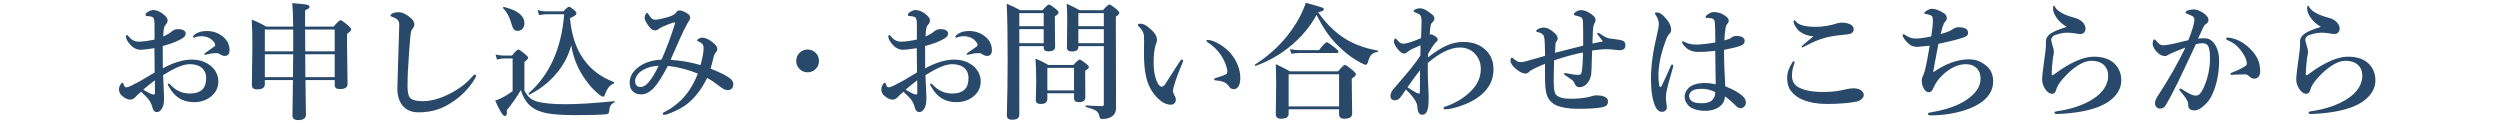 <svg version="1.1" id="レイヤー_1" xmlns="http://www.w3.org/2000/svg" xmlns:xlink="http://www.w3.org/1999/xlink" x="0px"
	 y="0px" width="612px" height="30px" viewBox="0 0 612 30" enable-background="new 0 0 612 30" xml:space="preserve">
<g>
	<g>
		<path fill="#28496A" d="M39.865,16.731c2.592-1.428,4.976-2.142,7.153-2.142c1.488,0,2.825,0.375,4.009,1.124
			c0.8,0.496,1.417,1.149,1.853,1.959c0.385,0.698,0.577,1.433,0.577,2.202c0,1.63-0.674,2.937-2.02,3.918
			c-1.114,0.811-2.425,1.216-3.934,1.216c-2.359,0-4.197-0.922-5.513-2.765c-0.618-0.891-0.926-1.433-0.926-1.625
			c0-0.102,0.061-0.152,0.182-0.152c0.152,0,0.289,0.071,0.41,0.213c1.326,1.479,2.946,2.218,4.86,2.218
			c1.347,0,2.364-0.345,3.053-1.033c0.597-0.597,0.896-1.508,0.896-2.733c0-1.296-0.496-2.237-1.488-2.825
			c-0.688-0.395-1.519-0.592-2.491-0.592c-1.195,0-2.708,0.496-4.541,1.488c-0.385,0.213-1.058,0.607-2.02,1.185
			c0.041,1.225,0.101,2.582,0.182,4.07c0.041,0.749,0.061,1.261,0.061,1.534c0,0.85-0.082,1.514-0.243,1.989
			c-0.385,0.972-0.896,1.458-1.534,1.458c-0.526,0-0.875-0.345-1.048-1.033c-0.203-0.82-0.537-1.528-1.002-2.126
			c-0.304-0.385-0.906-0.992-1.807-1.822c-0.577,0.485-1.053,0.932-1.428,1.336c-0.364,0.396-0.78,0.593-1.245,0.593
			c-0.405,0-0.861-0.157-1.367-0.471c-0.911-0.537-1.367-1.22-1.367-2.051c0-0.425,0.126-0.825,0.38-1.199
			c0.182-0.273,0.334-0.41,0.456-0.41c0.111,0,0.197,0.081,0.258,0.243c0.121,0.364,0.232,0.612,0.334,0.744
			c0.091,0.091,0.208,0.137,0.349,0.137c0.041,0,0.101-0.006,0.182-0.016c0.405-0.051,1.483-0.557,3.235-1.519
			c0.688-0.396,1.868-1.099,3.539-2.111c0-0.658-0.01-1.787-0.03-3.387c-0.01-1.134-0.021-1.984-0.031-2.552
			c-1.691,0.264-2.81,0.396-3.356,0.396c-1.104,0-2.076-0.567-2.916-1.701c-0.456-0.598-0.683-1.104-0.683-1.519
			c0-0.273,0.071-0.41,0.212-0.41c0.111,0,0.309,0.177,0.592,0.531c0.598,0.739,1.387,1.108,2.37,1.108
			c0.911,0,2.182-0.172,3.812-0.516c0-1.499,0-2.623,0-3.372c0-0.83-0.041-1.326-0.122-1.488c-0.041-0.385-0.228-0.623-0.562-0.714
			c-0.304-0.102-0.572-0.152-0.805-0.152c-0.476,0-0.713-0.086-0.713-0.258c0-0.304,0.167-0.552,0.501-0.744
			c0.547-0.334,1.002-0.501,1.367-0.501c0.699,0,1.433,0.269,2.202,0.805c0.891,0.648,1.337,1.221,1.337,1.716
			c0,0.304-0.091,0.583-0.273,0.836c-0.01,0.01-0.086,0.096-0.228,0.258c-0.091,0.111-0.172,0.233-0.243,0.364
			c-0.182,0.386-0.293,1.216-0.334,2.491c0.982-0.436,1.696-0.855,2.142-1.261c0.405-0.354,0.901-0.531,1.488-0.531
			c0.648,0,1.139,0.116,1.473,0.35c0.263,0.182,0.395,0.404,0.395,0.668c0,0.294-0.056,0.521-0.167,0.684
			c-0.112,0.151-0.334,0.339-0.668,0.562c-0.405,0.273-1.088,0.607-2.05,1.002c-0.992,0.365-1.904,0.653-2.734,0.866
			C39.834,13.795,39.845,15.617,39.865,16.731z M37.906,19.662c-1.316,1.003-2.263,1.768-2.84,2.294
			c0.313,0.192,0.825,0.476,1.534,0.85c0.425,0.224,0.77,0.335,1.033,0.335c0.203,0,0.304-0.147,0.304-0.44
			C37.936,21.333,37.926,20.32,37.906,19.662z M47.231,9.062c0-0.162,0.081-0.309,0.243-0.44c0.79-0.688,1.817-1.033,3.083-1.033
			c1.62,0,3.002,0.496,4.146,1.488c0.992,0.871,1.488,1.935,1.488,3.189c0,0.952-0.395,1.428-1.185,1.428
			c-0.324,0-0.633-0.091-0.926-0.273c-0.354-0.273-0.668-0.41-0.942-0.41c-0.395,0-0.713,0.011-0.957,0.031
			c-0.334,0.03-0.729,0.101-1.185,0.212c-0.486,0.102-0.739,0.152-0.759,0.152c-0.162,0-0.243-0.051-0.243-0.152
			c0-0.091,0.137-0.228,0.41-0.41c1.255-0.87,1.944-1.356,2.065-1.458c0.142-0.142,0.212-0.278,0.212-0.41
			c0-0.172-0.041-0.313-0.121-0.425c-0.729-1.124-1.833-1.686-3.311-1.686c-0.456,0-0.891,0.065-1.306,0.197
			c-0.03,0.01-0.132,0.046-0.304,0.106c-0.081,0.03-0.147,0.045-0.198,0.045C47.302,9.213,47.231,9.163,47.231,9.062z"/>
		<path fill="#28496A" d="M74.781,19.602c0.01,1.833,0.035,3.736,0.076,5.711c0.03,1.458,0.046,2.363,0.046,2.718
			c0,0.911-0.628,1.367-1.883,1.367c-0.952,0-1.428-0.375-1.428-1.124c0-0.304,0.015-1.366,0.045-3.189
			c0.03-2.085,0.056-3.913,0.076-5.482h-6.88v1.033c0,0.83-0.633,1.245-1.898,1.245c-0.851,0-1.276-0.345-1.276-1.033l0.122-9.553
			c0-2.501-0.051-4.668-0.152-6.5c1.255,0.496,2.435,1.068,3.539,1.716h6.606c-0.03-2.571-0.111-4.49-0.243-5.756
			c2.025,0.162,3.255,0.299,3.691,0.41c0.375,0.102,0.562,0.278,0.562,0.531s-0.365,0.532-1.094,0.836V6.51h6.971
			c0.911-1.053,1.478-1.579,1.701-1.579s0.835,0.425,1.838,1.275c0.517,0.456,0.774,0.785,0.774,0.987
			c0,0.273-0.339,0.638-1.018,1.094v2.02l0.122,10.282c0,0.81-0.623,1.215-1.868,1.215c-0.85,0-1.275-0.319-1.275-0.957v-1.245
			H74.781z M71.774,12.569V7.224h-6.94v5.346H71.774z M71.713,18.888c0.04-3.482,0.061-5.351,0.061-5.604h-6.94v5.604H71.713z
			 M74.72,12.569h7.214V7.224H74.69L74.72,12.569z M74.75,18.888h7.184v-5.604H74.72C74.72,15.399,74.73,17.268,74.75,18.888z"/>
		<path fill="#28496A" d="M100.995,7.042c-0.223,0.323-0.334,0.496-0.334,0.516c-0.142,0.477-0.319,2.304-0.532,5.483
			c-0.243,3.271-0.364,5.953-0.364,8.049c0,1.529,0.238,2.517,0.714,2.962c0.546,0.476,1.544,0.714,2.992,0.714
			c2.086,0,4.344-0.633,6.773-1.898c2.166-1.104,3.979-2.501,5.438-4.192c0.232-0.273,0.42-0.41,0.562-0.41
			c0.202,0,0.304,0.106,0.304,0.319c0,0.121-0.137,0.41-0.41,0.865c-1.367,2.208-3.17,4.051-5.406,5.528
			c-1.287,0.851-2.517,1.464-3.691,1.838c-1.396,0.456-2.931,0.684-4.602,0.684c-1.721,0-3.038-0.577-3.949-1.731
			c-0.81-1.022-1.215-2.385-1.215-4.085c0-0.051,0-0.132,0-0.243c0.05-1.914,0.131-4.647,0.243-8.201
			c0.101-3.149,0.172-5.427,0.213-6.835c0.02-0.627-0.061-1.083-0.243-1.366C97.314,4.764,97,4.535,96.545,4.354
			c-0.638-0.233-0.957-0.41-0.957-0.532c0-0.191,0.177-0.379,0.532-0.562C96.524,3.077,97,2.986,97.547,2.986
			c0.911,0,1.908,0.466,2.992,1.397c0.597,0.517,0.896,1.048,0.896,1.595C101.435,6.292,101.288,6.646,100.995,7.042z"/>
		<path fill="#28496A" d="M150.369,25.069c-0.486,0.263-0.811,0.566-0.972,0.911c-0.151,0.304-0.253,0.79-0.304,1.458
			c-0.061,0.324-0.279,0.501-0.653,0.531c-1.579,0.142-4.101,0.213-7.563,0.213c-3.018,0-5.336-0.152-6.955-0.456
			c-1.529-0.294-2.744-0.774-3.646-1.442c-1.216-0.841-2.142-2.258-2.779-4.253c-0.78,1.428-1.929,3.083-3.448,4.967
			c0.031,0.192,0.046,0.364,0.046,0.517c0,0.587-0.188,0.881-0.562,0.881c-0.416,0-1.186-1.251-2.309-3.752
			c0.668-0.212,1.402-0.547,2.202-1.002c0.87-0.486,1.56-0.932,2.065-1.337v-7.988h-2.156c-0.527,0-1.084,0.091-1.671,0.273
			l-0.35-1.245c0.719,0.172,1.392,0.258,2.021,0.258h1.989c0.81-0.982,1.326-1.474,1.549-1.474s0.795,0.386,1.716,1.154
			c0.477,0.396,0.715,0.694,0.715,0.896c0,0.162-0.31,0.496-0.927,1.002v7.002c0.485,0.851,0.941,1.458,1.366,1.822
			c0.385,0.314,0.912,0.588,1.58,0.82c1.6,0.455,3.953,0.684,7.063,0.684c3.158,0,7.148-0.248,11.967-0.744
			c0.071-0.011,0.107,0.025,0.107,0.106C150.461,24.973,150.43,25.039,150.369,25.069z M128.378,5.689
			c0,0.588-0.173,1.054-0.517,1.397c-0.304,0.314-0.703,0.471-1.199,0.471c-0.396,0-0.699-0.146-0.912-0.44
			c-0.213-0.283-0.415-0.779-0.607-1.488c-0.445-1.549-1.108-2.759-1.989-3.63c-0.021-0.03-0.03-0.061-0.03-0.091
			c0-0.132,0.08-0.197,0.242-0.197c0.011,0,0.021,0,0.031,0C126.717,2.531,128.378,3.857,128.378,5.689z M150.232,20.437
			c-0.557,0.264-0.986,0.598-1.291,1.003c-0.264,0.344-0.526,0.86-0.789,1.549c-0.143,0.456-0.31,0.684-0.502,0.684
			c-0.264,0-0.709-0.278-1.336-0.835c-0.932-0.77-1.833-1.747-2.703-2.932c-1.984-2.612-3.24-5.543-3.768-8.794
			c-0.729,2.714-2.08,5.169-4.055,7.366c-1.721,1.924-3.781,3.483-6.182,4.678c-0.01,0.011-0.02,0.016-0.029,0.016
			c-0.111,0-0.168-0.092-0.168-0.273c0-0.051,0.016-0.086,0.046-0.106c5.103-4.495,7.989-10.93,8.657-19.304h-4.45
			c-0.517,0.03-1.089,0.102-1.716,0.213l-0.334-1.275c0.658,0.232,1.311,0.349,1.959,0.349h4.344
			c0.698-0.749,1.158-1.123,1.381-1.123s0.658,0.278,1.307,0.835c0.334,0.304,0.502,0.557,0.502,0.76
			c0,0.395-0.521,0.784-1.564,1.169c0.344,4.091,1.452,7.452,3.326,10.085c1.781,2.531,4.242,4.389,7.381,5.573
			c0.08,0.03,0.121,0.091,0.121,0.183C150.369,20.346,150.324,20.406,150.232,20.437z"/>
		<path fill="#28496A" d="M173.955,16.807c2.127,0.831,3.646,1.575,4.557,2.233c0.668,0.466,1.002,0.977,1.002,1.533
			c0,0.496-0.137,0.876-0.41,1.14c-0.223,0.232-0.572,0.349-1.047,0.349c-0.396,0-0.871-0.197-1.428-0.592
			c-0.162-0.111-0.477-0.344-0.941-0.698c-0.892-0.688-1.752-1.256-2.582-1.701c-1.276,2.652-2.881,4.759-4.814,6.317
			c-0.963,0.77-2.238,1.483-3.828,2.142c-0.9,0.396-1.533,0.593-1.898,0.593c-0.202,0-0.303-0.081-0.303-0.243
			c0-0.183,0.09-0.319,0.273-0.41c0.151-0.081,0.354-0.188,0.607-0.319c0.485-0.253,0.814-0.435,0.986-0.547
			c1.135-0.799,2-1.493,2.598-2.08c0.436-0.426,0.946-1.018,1.533-1.777c0.901-1.154,1.762-2.729,2.582-4.723
			c-2.359-0.982-4.809-1.615-7.351-1.898c-1.356,2.592-2.485,4.374-3.387,5.346c-1.043,1.094-2.101,1.641-3.175,1.641
			c-0.85,0-1.533-0.259-2.05-0.775c-0.496-0.496-0.744-1.189-0.744-2.08c0-1.671,0.932-3.094,2.794-4.268
			c1.367-0.83,3.038-1.296,5.013-1.397c1.255-2.835,2.358-5.792,3.311-8.87c0.011-0.02,0.015-0.04,0.015-0.061
			c0-0.121-0.086-0.182-0.258-0.182c-0.051,0-0.102,0.01-0.151,0.03c-1.954,0.678-3.154,1.205-3.6,1.579
			c-0.284,0.233-0.572,0.35-0.866,0.35c-0.516,0-0.982-0.269-1.396-0.805c-0.79-0.992-1.186-1.747-1.186-2.264
			c0-0.344,0.071-0.622,0.213-0.835c0.152-0.253,0.289-0.38,0.41-0.38c0.102,0,0.258,0.188,0.471,0.563
			c0.283,0.415,0.491,0.683,0.623,0.805c0.232,0.202,0.512,0.304,0.836,0.304c0.557,0,1.549-0.197,2.977-0.593
			c1.194-0.334,1.913-0.724,2.156-1.169c0.182-0.334,0.48-0.501,0.896-0.501c0.506,0,1.179,0.278,2.02,0.835
			c0.354,0.253,0.531,0.557,0.531,0.911c0,0.213-0.07,0.445-0.213,0.699c-0.02,0.04-0.116,0.192-0.288,0.455
			c-0.101,0.173-0.192,0.334-0.273,0.486c-0.466,0.81-1.007,1.908-1.625,3.296c-0.263,0.597-0.673,1.523-1.229,2.779
			c-0.467,1.063-0.856,1.938-1.17,2.627c2.541,0.162,4.991,0.587,7.351,1.275c0.496-1.781,0.744-3.158,0.744-4.131
			c0-0.455-0.106-0.805-0.319-1.048c-0.191-0.213-0.521-0.425-0.986-0.638c-0.193-0.091-0.289-0.162-0.289-0.213
			c0-0.121,0.137-0.268,0.41-0.44c0.264-0.161,0.541-0.243,0.836-0.243c0.697,0,1.478,0.324,2.338,0.973
			c0.912,0.668,1.367,1.266,1.367,1.792c0,0.283-0.102,0.542-0.304,0.774c-0.284,0.364-0.44,0.618-0.471,0.76
			C174.548,14.585,174.26,15.684,173.955,16.807z M161.259,16.093c-1.479,0.071-2.755,0.41-3.827,1.018
			c-0.658,0.365-1.164,0.826-1.52,1.383c-0.293,0.445-0.439,0.886-0.439,1.321c0,0.405,0.091,0.744,0.273,1.018
			c0.242,0.313,0.587,0.471,1.032,0.471c0.679,0,1.352-0.396,2.021-1.185C159.568,19.196,160.388,17.855,161.259,16.093z"/>
		<path fill="#28496A" d="M197.678,12.129c0.841,0,1.539,0.304,2.097,0.912c0.476,0.526,0.714,1.148,0.714,1.867
			c0,0.831-0.309,1.524-0.927,2.081c-0.526,0.477-1.154,0.714-1.884,0.714c-0.81,0-1.493-0.309-2.05-0.927
			c-0.476-0.526-0.714-1.148-0.714-1.868c0-0.83,0.304-1.519,0.912-2.065C196.352,12.367,196.97,12.129,197.678,12.129z"/>
		<path fill="#28496A" d="M226.489,16.731c2.592-1.428,4.977-2.142,7.153-2.142c1.488,0,2.824,0.375,4.01,1.124
			c0.799,0.496,1.417,1.149,1.853,1.959c0.385,0.698,0.577,1.433,0.577,2.202c0,1.63-0.674,2.937-2.021,3.918
			c-1.113,0.811-2.425,1.216-3.934,1.216c-2.358,0-4.196-0.922-5.513-2.765c-0.617-0.891-0.927-1.433-0.927-1.625
			c0-0.102,0.062-0.152,0.183-0.152c0.152,0,0.289,0.071,0.41,0.213c1.326,1.479,2.946,2.218,4.86,2.218
			c1.346,0,2.363-0.345,3.053-1.033c0.597-0.597,0.896-1.508,0.896-2.733c0-1.296-0.496-2.237-1.488-2.825
			c-0.688-0.395-1.519-0.592-2.491-0.592c-1.194,0-2.708,0.496-4.541,1.488c-0.385,0.213-1.058,0.607-2.02,1.185
			c0.04,1.225,0.102,2.582,0.183,4.07c0.04,0.749,0.061,1.261,0.061,1.534c0,0.85-0.081,1.514-0.243,1.989
			c-0.385,0.972-0.896,1.458-1.534,1.458c-0.526,0-0.876-0.345-1.048-1.033c-0.202-0.82-0.537-1.528-1.002-2.126
			c-0.304-0.385-0.906-0.992-1.808-1.822c-0.577,0.485-1.053,0.932-1.428,1.336c-0.364,0.396-0.779,0.593-1.245,0.593
			c-0.405,0-0.86-0.157-1.367-0.471c-0.911-0.537-1.366-1.22-1.366-2.051c0-0.425,0.126-0.825,0.379-1.199
			c0.183-0.273,0.334-0.41,0.456-0.41c0.111,0,0.197,0.081,0.258,0.243c0.122,0.364,0.233,0.612,0.334,0.744
			c0.092,0.091,0.208,0.137,0.35,0.137c0.04,0,0.102-0.006,0.183-0.016c0.404-0.051,1.482-0.557,3.234-1.519
			c0.688-0.396,1.868-1.099,3.539-2.111c0-0.658-0.011-1.787-0.03-3.387c-0.011-1.134-0.021-1.984-0.03-2.552
			c-1.691,0.264-2.81,0.396-3.356,0.396c-1.104,0-2.076-0.567-2.916-1.701c-0.456-0.598-0.684-1.104-0.684-1.519
			c0-0.273,0.07-0.41,0.213-0.41c0.111,0,0.309,0.177,0.592,0.531c0.598,0.739,1.387,1.108,2.369,1.108
			c0.911,0,2.182-0.172,3.813-0.516c0-1.499,0-2.623,0-3.372c0-0.83-0.041-1.326-0.122-1.488c-0.04-0.385-0.228-0.623-0.562-0.714
			c-0.304-0.102-0.572-0.152-0.805-0.152c-0.477,0-0.714-0.086-0.714-0.258c0-0.304,0.167-0.552,0.501-0.744
			c0.547-0.334,1.002-0.501,1.367-0.501c0.698,0,1.433,0.269,2.202,0.805c0.891,0.648,1.336,1.221,1.336,1.716
			c0,0.304-0.091,0.583-0.273,0.836c-0.01,0.01-0.086,0.096-0.228,0.258c-0.091,0.111-0.172,0.233-0.243,0.364
			c-0.182,0.386-0.294,1.216-0.334,2.491c0.982-0.436,1.696-0.855,2.142-1.261c0.404-0.354,0.901-0.531,1.488-0.531
			c0.647,0,1.139,0.116,1.474,0.35c0.263,0.182,0.395,0.404,0.395,0.668c0,0.294-0.056,0.521-0.167,0.684
			c-0.111,0.151-0.334,0.339-0.668,0.562c-0.405,0.273-1.089,0.607-2.051,1.002c-0.992,0.365-1.903,0.653-2.733,0.866
			C226.459,13.795,226.469,15.617,226.489,16.731z M224.53,19.662c-1.316,1.003-2.264,1.768-2.841,2.294
			c0.314,0.192,0.825,0.476,1.534,0.85c0.426,0.224,0.77,0.335,1.033,0.335c0.202,0,0.304-0.147,0.304-0.44
			C224.561,21.333,224.55,20.32,224.53,19.662z M233.855,9.062c0-0.162,0.08-0.309,0.242-0.44c0.79-0.688,1.817-1.033,3.083-1.033
			c1.62,0,3.002,0.496,4.146,1.488c0.992,0.871,1.488,1.935,1.488,3.189c0,0.952-0.395,1.428-1.185,1.428
			c-0.324,0-0.633-0.091-0.927-0.273c-0.354-0.273-0.668-0.41-0.941-0.41c-0.395,0-0.714,0.011-0.957,0.031
			c-0.334,0.03-0.729,0.101-1.185,0.212c-0.485,0.102-0.739,0.152-0.759,0.152c-0.162,0-0.243-0.051-0.243-0.152
			c0-0.091,0.137-0.228,0.41-0.41c1.255-0.87,1.944-1.356,2.065-1.458c0.142-0.142,0.213-0.278,0.213-0.41
			c0-0.172-0.041-0.313-0.122-0.425c-0.729-1.124-1.832-1.686-3.311-1.686c-0.456,0-0.892,0.065-1.307,0.197
			c-0.03,0.01-0.131,0.046-0.304,0.106c-0.081,0.03-0.146,0.045-0.197,0.045C233.926,9.213,233.855,9.163,233.855,9.062z"/>
		<path fill="#28496A" d="M255.497,11.294h-5.969v16.798c0,0.81-0.593,1.215-1.777,1.215c-0.851,0-1.275-0.365-1.275-1.094
			c0.131-4.557,0.197-9.158,0.197-13.806c0-5.508-0.076-10.003-0.228-13.486c1.204,0.477,2.303,1.002,3.295,1.579h5.468
			c0.82-0.931,1.342-1.396,1.564-1.396s0.784,0.364,1.686,1.093c0.456,0.365,0.684,0.653,0.684,0.866
			c0,0.264-0.304,0.572-0.911,0.927v1.245l0.061,6.242c0,0.729-0.562,1.093-1.686,1.093c-0.739,0-1.108-0.309-1.108-0.926V11.294z
			 M255.497,6.419V3.214h-5.969v3.205H255.497z M255.497,10.58V7.133h-5.969v3.447H255.497z M262.924,22.837h-6.531v1.366
			c0,0.831-0.542,1.246-1.625,1.246c-0.8,0-1.199-0.31-1.199-0.927l0.091-4.587c0-2.156-0.056-4.02-0.167-5.589
			c1.134,0.466,2.182,0.982,3.144,1.549h6.136c0.8-0.87,1.306-1.306,1.519-1.306c0.223,0,0.765,0.344,1.625,1.032
			c0.436,0.345,0.653,0.613,0.653,0.806c0,0.202-0.304,0.501-0.911,0.896v1.063l0.03,5.468c0,0.77-0.531,1.154-1.595,1.154
			c-0.779,0-1.169-0.329-1.169-0.987V22.837z M262.924,22.123v-5.514h-6.531v5.514H262.924z M270.214,11.294h-6.228v0.183
			c0,0.749-0.517,1.124-1.549,1.124c-0.83,0-1.245-0.31-1.245-0.927l0.061-7.244c0-1.296-0.046-2.466-0.137-3.509
			c1.012,0.426,2.07,0.952,3.174,1.579h5.695c0.841-0.931,1.372-1.396,1.595-1.396s0.795,0.374,1.717,1.124
			c0.476,0.415,0.714,0.724,0.714,0.926c0,0.284-0.284,0.583-0.851,0.896v2.096l0.045,20.275c0,0.921-0.304,1.595-0.911,2.02
			c-0.577,0.456-1.418,0.684-2.521,0.684c-0.344,0-0.541-0.146-0.592-0.44c-0.102-0.729-0.39-1.256-0.865-1.579
			c-0.436-0.284-1.261-0.587-2.476-0.911c-0.071-0.021-0.106-0.092-0.106-0.213c0-0.111,0.035-0.167,0.106-0.167
			c1.741,0.111,3.072,0.167,3.994,0.167c0.253,0,0.38-0.146,0.38-0.44V11.294z M270.214,6.419V3.214h-6.228v3.205H270.214z
			 M270.214,10.58V7.133h-6.228v3.447H270.214z"/>
		<path fill="#28496A" d="M289.502,15.304c-0.972,2.288-1.625,4.029-1.959,5.225c-0.273,0.901-0.41,1.453-0.41,1.655
			c0,0.264,0.07,0.542,0.213,0.835c0.334,0.577,0.501,1.023,0.501,1.337c0,0.364-0.111,0.668-0.334,0.911s-0.507,0.364-0.851,0.364
			c-1.003,0-1.995-0.445-2.977-1.336c-1.722-1.55-2.8-3.579-3.235-6.091c-0.273-1.377-0.41-3.077-0.41-5.103l0.03-2.825
			c0-0.557-0.01-1.053-0.03-1.488c-0.03-0.739-0.455-1.519-1.275-2.339c-0.143-0.142-0.213-0.253-0.213-0.334
			c0-0.213,0.218-0.319,0.653-0.319c0.638,0,1.382,0.375,2.232,1.124c1.185,0.982,1.777,1.894,1.777,2.733
			c0,0.497-0.092,0.896-0.273,1.2c-0.354,1.063-0.532,2.557-0.532,4.48c0,1.711,0.229,3.164,0.684,4.358
			c0.385,1.013,0.841,1.52,1.367,1.52c0.223,0,0.471-0.188,0.744-0.563c0.02-0.021,1.185-1.832,3.493-5.438
			c0.273-0.415,0.476-0.622,0.607-0.622c0.213,0,0.318,0.076,0.318,0.228C289.623,14.979,289.583,15.142,289.502,15.304z
			 M295.592,9.775c0.739,0,1.656,0.309,2.749,0.927c1.863,1.073,3.25,2.465,4.162,4.176c0.749,1.397,1.123,2.755,1.123,4.07
			c0,1.063-0.156,1.808-0.471,2.232c-0.304,0.436-0.663,0.653-1.078,0.653c-0.526,0-0.911-0.197-1.154-0.592
			c-0.324-0.507-0.724-0.871-1.199-1.094c-0.497-0.233-1.186-0.385-2.066-0.456c-0.313-0.03-0.471-0.137-0.471-0.318
			c0-0.111,0.198-0.223,0.593-0.334c0.972-0.294,1.695-0.542,2.172-0.744c0.334-0.152,0.501-0.4,0.501-0.745
			c0-0.476-0.146-1.103-0.44-1.883c-0.273-0.739-0.623-1.428-1.048-2.065c-0.86-1.296-1.939-2.354-3.235-3.174
			c-0.273-0.192-0.41-0.34-0.41-0.44C295.318,9.847,295.41,9.775,295.592,9.775z"/>
		<path fill="#28496A" d="M322.308,3.64c-1.671,3.018-3.908,5.649-6.713,7.897c-2.45,1.954-5.169,3.478-8.156,4.571
			c-0.01,0.01-0.025,0.016-0.045,0.016c-0.143,0-0.213-0.076-0.213-0.229c0-0.04,0.016-0.07,0.046-0.091
			c4.231-2.693,7.618-6.115,10.16-10.267c1.013-1.691,1.771-3.306,2.278-4.845c2.248,0.607,3.563,0.987,3.948,1.139
			c0.304,0.111,0.456,0.259,0.456,0.44c0,0.162-0.102,0.294-0.304,0.396c-0.183,0.091-0.542,0.207-1.078,0.349
			c1.964,2.805,4.201,4.981,6.713,6.531c2.247,1.366,4.85,2.303,7.806,2.81c0.081,0.01,0.122,0.075,0.122,0.197
			c0,0.111-0.041,0.167-0.122,0.167c-0.668,0.071-1.18,0.313-1.533,0.729c-0.324,0.375-0.598,0.982-0.82,1.823
			c-0.142,0.395-0.319,0.592-0.531,0.592c-0.183,0-0.567-0.156-1.154-0.471c-1.62-0.84-3.165-1.929-4.633-3.266
			c-1.387-1.245-2.571-2.556-3.554-3.934C324.09,6.95,323.198,5.432,322.308,3.64z M327.806,26.755h-12.348v1.094
			c0,0.81-0.633,1.215-1.898,1.215c-0.83,0-1.245-0.364-1.245-1.094l0.091-6.88c0-1.762-0.03-3.563-0.091-5.406
			c1.245,0.597,2.399,1.189,3.463,1.776h11.785c0.891-1.053,1.447-1.579,1.671-1.579c0.223,0,0.855,0.436,1.898,1.306
			c0.536,0.456,0.805,0.785,0.805,0.987c0,0.304-0.34,0.644-1.018,1.018v1.428l0.091,7.199c0,0.83-0.643,1.245-1.929,1.245
			c-0.851,0-1.275-0.364-1.275-1.094V26.755z M327.806,26.041v-7.867h-12.348v7.867H327.806z M327.653,12.676
			c0,0.203-0.132,0.304-0.395,0.304h-9.341c-0.485,0-1.088,0.062-1.807,0.183l-0.334-1.139c0.769,0.162,1.503,0.242,2.202,0.242
			h4.92c1.003-1.285,1.636-1.929,1.898-1.929c0.203,0,0.866,0.446,1.99,1.337C327.365,12.14,327.653,12.474,327.653,12.676z"/>
		<path fill="#28496A" d="M349.554,14.059c1.843-1.438,3.457-2.445,4.845-3.022c1.255-0.517,2.536-0.774,3.842-0.774
			c2.288,0,4.121,0.673,5.498,2.02c1.245,1.194,1.868,2.764,1.868,4.708c0,2.46-0.997,4.531-2.992,6.212
			c-1.447,1.225-3.271,2.182-5.467,2.87c-1.428,0.456-2.567,0.684-3.418,0.684c-0.232,0-0.349-0.091-0.349-0.273
			c0-0.172,0.07-0.278,0.212-0.319c0.729-0.242,1.353-0.48,1.868-0.713c1.984-0.901,3.646-2.076,4.981-3.524
			c1.367-1.468,2.051-3.158,2.051-5.072c0-1.407-0.436-2.597-1.307-3.569c-0.962-1.104-2.228-1.655-3.797-1.655
			c-2.268,0-4.89,1.256-7.866,3.767c0,0.811,0,1.499,0,2.065c0,1.175,0.04,2.48,0.121,3.919c0.01,0.374,0.03,0.84,0.061,1.396
			c0.021,0.386,0.03,0.623,0.03,0.714c0,0.577-0.01,1.17-0.03,1.777c-0.091,1.883-0.607,2.825-1.549,2.825
			c-0.739,0-1.134-0.664-1.185-1.99c-0.071-1.063-1.003-2.46-2.795-4.191c-0.739,1.094-1.235,1.787-1.488,2.081
			c-0.354,0.374-0.79,0.562-1.306,0.562c-0.264,0-0.496-0.086-0.699-0.258c-0.202-0.183-0.304-0.415-0.304-0.699
			c0-0.607,0.218-1.169,0.653-1.686c2.571-3.007,3.994-4.678,4.268-5.012c1.256-1.61,2.061-2.719,2.415-3.326
			c0.021-0.709,0.03-1.301,0.03-1.777c0-0.313,0-0.552,0-0.714c-0.324,0.122-1.068,0.451-2.232,0.987
			c-0.385,0.213-0.719,0.44-1.003,0.684c-0.263,0.233-0.501,0.35-0.714,0.35c-0.395,0-0.77-0.178-1.123-0.532
			c-0.952-0.951-1.428-1.751-1.428-2.399c0-0.232,0.045-0.43,0.137-0.592c0.081-0.122,0.161-0.183,0.243-0.183
			c0.05,0,0.151,0.091,0.304,0.273c0.536,0.688,1.067,1.033,1.595,1.033c0.738,0,2.191-0.456,4.358-1.367
			c0.081-2.491,0.121-3.827,0.121-4.01c0-0.87-0.126-1.433-0.379-1.686c-0.162-0.162-0.542-0.354-1.14-0.577
			c-0.294-0.102-0.44-0.228-0.44-0.38c0-0.151,0.192-0.304,0.577-0.455c0.324-0.132,0.648-0.198,0.972-0.198
			c0.567,0,1.19,0.229,1.868,0.684c0.688,0.456,1.149,0.811,1.383,1.063c0.202,0.243,0.304,0.501,0.304,0.774
			c0,0.304-0.147,0.582-0.44,0.835c-0.284,0.284-0.451,0.583-0.502,0.896c-0.121,0.779-0.192,1.509-0.212,2.187
			c0.111-0.04,0.218-0.061,0.318-0.061c0.132,0,0.283,0.046,0.456,0.137c0.293,0.142,0.571,0.314,0.835,0.517
			c0.233,0.202,0.35,0.425,0.35,0.668c0,0.021,0,0.046,0,0.076c-0.011,0.102-0.228,0.359-0.653,0.774
			c-0.436,0.477-1.008,1.347-1.716,2.612L349.554,14.059z M344.542,21.379c0.87,0.566,1.568,0.992,2.096,1.275
			c0.374,0.183,0.622,0.273,0.744,0.273c0.142,0,0.212-0.218,0.212-0.653c0-2.116,0.011-3.816,0.031-5.103
			C346.511,18.589,345.483,19.991,344.542,21.379z"/>
		<path fill="#28496A" d="M391.151,8.028c0.152,0,0.339,0.081,0.563,0.243c0.891,0.638,1.614,1.013,2.171,1.124
			c0.273,0.051,0.734,0.111,1.383,0.183c0.516,0.061,0.905,0.116,1.169,0.167c0.547,0.111,0.901,0.232,1.063,0.364
			c0.263,0.213,0.395,0.557,0.395,1.033c0,0.77-0.485,1.153-1.458,1.153c-0.223,0-0.906-0.065-2.05-0.197
			c-0.345-0.04-0.664-0.061-0.957-0.061c-0.173,0-0.395,0.005-0.668,0.016c-0.607,0.021-1.61,0.121-3.008,0.304
			c-0.091,3.675-0.177,5.695-0.258,6.06c-0.253,1.114-0.739,1.934-1.458,2.46c-0.426,0.314-0.911,0.471-1.458,0.471
			c-0.496-0.02-0.86-0.304-1.094-0.85c-0.121-0.365-0.359-0.688-0.714-0.973c-0.142-0.111-0.638-0.45-1.488-1.018
			c-0.273-0.172-0.41-0.318-0.41-0.44c0-0.121,0.097-0.182,0.289-0.182c0.061,0,0.151,0.015,0.273,0.045
			c0.161,0.03,0.253,0.046,0.273,0.046c1.144,0.233,1.984,0.35,2.521,0.35c0.385,0,0.633-0.051,0.744-0.152
			c0.062-0.07,0.127-0.228,0.197-0.471c0.203-0.719,0.314-2.339,0.335-4.86c-2.137,0.416-4.491,1.059-7.063,1.929
			c0,0.314-0.021,1.332-0.061,3.053c-0.021,0.982-0.03,1.656-0.03,2.021c0,1.782,0.167,2.87,0.501,3.266
			c0.566,0.708,1.792,1.063,3.675,1.063c1.711,0,3.245-0.156,4.603-0.471c0.111-0.021,0.273-0.07,0.485-0.151
			c0.405-0.143,0.795-0.213,1.17-0.213c0.739,0,1.326,0.081,1.762,0.243c0.729,0.253,1.094,0.668,1.094,1.245
			c0,0.486-0.157,0.841-0.471,1.063c-0.254,0.182-0.669,0.323-1.246,0.425c-1.185,0.213-3.078,0.319-5.68,0.319
			c-2.096,0-3.797-0.259-5.104-0.775c-0.972-0.395-1.711-1.058-2.217-1.989c-0.426-0.8-0.653-2.086-0.684-3.857
			c-0.011-0.526-0.016-1.275-0.016-2.248c0-0.951-0.005-1.665-0.015-2.142c-2.218,0.922-3.474,1.539-3.767,1.854
			c-0.304,0.354-0.644,0.531-1.018,0.531c-0.648,0-1.428-0.385-2.339-1.154c-0.871-0.729-1.307-1.392-1.307-1.989
			c0-0.496,0.117-0.744,0.35-0.744c0.061,0,0.233,0.116,0.517,0.349c0.151,0.122,0.39,0.289,0.714,0.502
			c0.253,0.162,0.566,0.242,0.941,0.242c0.273,0,0.612-0.05,1.018-0.151c0.344-0.102,0.876-0.253,1.595-0.456
			c1.509-0.415,2.617-0.729,3.326-0.941c0-0.647-0.021-1.554-0.061-2.719c-0.03-1.093-0.112-1.797-0.243-2.11
			c-0.203-0.486-0.679-0.806-1.428-0.957c-0.294-0.051-0.44-0.137-0.44-0.259c0-0.151,0.081-0.283,0.243-0.395
			c0.506-0.313,1.027-0.471,1.564-0.471c0.851,0,1.751,0.445,2.703,1.337c0.496,0.445,0.744,0.881,0.744,1.306
			c0,0.264-0.071,0.481-0.213,0.653c-0.192,0.223-0.299,0.44-0.318,0.653c-0.021,0.283-0.062,1.022-0.122,2.217
			c0.304-0.091,2.603-0.673,6.896-1.746c0-0.79,0-1.58,0-2.369c0-1.782-0.021-2.997-0.061-3.646
			c-0.03-0.547-0.269-0.896-0.714-1.048c-0.396-0.142-0.82-0.258-1.276-0.35c-0.142-0.03-0.212-0.146-0.212-0.349
			c0-0.152,0.187-0.345,0.562-0.577c0.354-0.233,0.77-0.35,1.245-0.35c0.466,0,1.008,0.151,1.625,0.455
			c0.557,0.284,1.038,0.628,1.443,1.033c0.273,0.273,0.41,0.587,0.41,0.941c0,0.273-0.112,0.593-0.334,0.957
			c-0.173,0.283-0.279,0.916-0.319,1.898c-0.021,0.719-0.051,1.676-0.091,2.87c1.538-0.293,2.389-0.46,2.551-0.501
			c-0.132-0.183-0.516-0.688-1.154-1.519C391.08,8.398,391,8.262,391,8.211C391,8.09,391.05,8.028,391.151,8.028z"/>
		<path fill="#28496A" d="M409.62,16.108c0,0.051-0.041,0.238-0.122,0.562c-0.9,3.008-1.438,5.063-1.609,6.167
			c-0.041,0.293-0.061,0.592-0.061,0.896v0.44c0,0.132,0.015,0.304,0.045,0.517c0.021,0.223,0.036,0.375,0.046,0.455
			c0.081,0.436,0.121,0.826,0.121,1.17c0,0.294-0.113,0.544-0.341,0.752c-0.229,0.207-0.509,0.312-0.844,0.312
			c-0.698,0-1.255-0.466-1.67-1.397c-0.689-1.6-1.033-3.813-1.033-6.637c0-3.169,0.476-6.713,1.428-10.632
			c0.334-1.428,0.501-2.364,0.501-2.81c0-0.729-0.243-1.453-0.729-2.172c-0.162-0.253-0.243-0.42-0.243-0.501
			c0-0.121,0.167-0.183,0.501-0.183c0.517,0,1.068,0.289,1.655,0.866c1.226,1.235,1.838,2.369,1.838,3.401
			c0,0.386-0.157,0.72-0.471,1.003c-0.314,0.264-0.663,0.978-1.048,2.142c-1.063,2.946-1.595,5.624-1.595,8.034
			c0,1.043,0.07,1.883,0.213,2.521c0.05,0.183,0.146,0.273,0.288,0.273c0.102,0,0.183-0.061,0.243-0.182
			c0.81-1.641,1.554-3.271,2.232-4.891c0.122-0.294,0.258-0.431,0.41-0.41C409.539,15.835,409.62,15.937,409.62,16.108z
			 M422.347,21.12c2.127,0.851,3.609,1.717,4.45,2.598c0.395,0.425,0.593,0.891,0.593,1.396c0,0.426-0.157,0.775-0.471,1.048
			c-0.233,0.213-0.512,0.319-0.836,0.319c-0.374,0-0.749-0.188-1.124-0.562c-1.134-1.134-2.035-1.903-2.703-2.309
			c-0.021,1.093-0.526,1.974-1.519,2.643c-0.881,0.587-1.979,0.881-3.296,0.881c-1.336,0-2.445-0.238-3.326-0.714
			c-0.526-0.283-0.951-0.688-1.275-1.215c-0.294-0.486-0.44-0.987-0.44-1.504c0-0.607,0.192-1.18,0.577-1.716
			c0.283-0.385,0.617-0.693,1.002-0.927c0.851-0.496,1.984-0.744,3.402-0.744c0.749,0,1.625,0.106,2.627,0.319l-0.121-8.187
			c-1.388,0.183-2.784,0.273-4.191,0.273c-0.811,0-1.514-0.157-2.111-0.471c-0.607-0.313-1.139-0.779-1.595-1.397
			c-0.142-0.213-0.213-0.38-0.213-0.501c0-0.162,0.061-0.243,0.183-0.243c0.07,0,0.268,0.081,0.592,0.243
			c0.699,0.375,1.59,0.562,2.674,0.562c1.123,0,2.688-0.172,4.692-0.517c-0.03-2.824-0.071-4.465-0.121-4.92
			c-0.062-0.618-0.391-0.962-0.987-1.033c-0.173-0.021-0.39-0.03-0.653-0.03l-0.38-0.03c-0.162,0-0.243-0.081-0.243-0.243
			c0-0.202,0.259-0.461,0.775-0.774c0.415-0.273,0.84-0.41,1.275-0.41c0.76,0,1.483,0.188,2.172,0.562
			c0.951,0.507,1.428,1.013,1.428,1.52c0,0.293-0.092,0.531-0.273,0.714c-0.264,0.293-0.431,0.688-0.501,1.185
			c-0.162,1.053-0.254,2.03-0.273,2.931c0.243-0.051,0.622-0.156,1.139-0.318c0.213-0.071,0.431-0.203,0.653-0.396
			c0.304-0.232,0.708-0.349,1.215-0.349c0.698,0,1.225,0.142,1.579,0.425c0.253,0.213,0.38,0.466,0.38,0.76
			c0,0.546-0.309,0.941-0.926,1.185c-0.811,0.313-2.188,0.658-4.132,1.032C422.043,14.959,422.145,17.931,422.347,21.12z
			 M419.887,22.518c-1.134-0.517-2.197-0.774-3.189-0.774c-1.022,0-1.762,0.116-2.218,0.35c-0.658,0.334-0.986,0.8-0.986,1.396
			c0,0.577,0.268,1.033,0.805,1.367c0.445,0.273,1.225,0.41,2.339,0.41c1.022,0,1.797-0.197,2.323-0.593
			c0.445-0.385,0.724-0.819,0.836-1.306C419.856,23.085,419.887,22.801,419.887,22.518z"/>
		<path fill="#28496A" d="M439.145,14.97c0.102,0,0.152,0.081,0.152,0.242c0,0.162-0.03,0.319-0.091,0.472
			c-0.354,0.881-0.532,1.832-0.532,2.854c0,1.316,0.552,2.269,1.655,2.855c1.377,0.75,3.388,1.124,6.03,1.124
			c1.994,0,3.816-0.218,5.467-0.653c0.709-0.161,1.362-0.243,1.96-0.243c0.881,0,1.544,0.213,1.989,0.639
			c0.313,0.293,0.471,0.633,0.471,1.018c0,0.354-0.197,0.698-0.593,1.032c-0.354,0.304-0.77,0.496-1.245,0.577
			c-0.962,0.183-2.03,0.319-3.204,0.41c-1.266,0.102-2.603,0.152-4.01,0.152c-2.248,0-4.207-0.345-5.878-1.033
			c-1.185-0.466-2.151-1.189-2.9-2.172c-0.618-0.779-0.927-1.827-0.927-3.144c0-1.226,0.426-2.511,1.276-3.857
			C438.887,15.061,439.014,14.97,439.145,14.97z M439.312,4.976c0.092,0,0.208,0.097,0.35,0.289
			c0.648,0.871,2.278,1.306,4.891,1.306c1.641,0,3.392-0.293,5.255-0.881c0.344-0.101,0.729-0.151,1.154-0.151
			c0.476,0,0.901,0.051,1.275,0.151c1.003,0.273,1.519,0.744,1.55,1.413c0.03,0.557-0.249,0.946-0.836,1.169
			c-0.213,0.081-0.901,0.178-2.065,0.289c-1.944,0.202-3.478,0.48-4.602,0.835c-1.175,0.345-2.521,0.917-4.04,1.716
			c-0.617,0.335-0.952,0.502-1.002,0.502c-0.143,0-0.213-0.062-0.213-0.183c0-0.142,0.967-0.987,2.9-2.536
			c-1.306-0.091-2.439-0.496-3.401-1.215c-0.405-0.314-0.765-0.755-1.079-1.321c-0.253-0.456-0.379-0.815-0.379-1.079
			C439.069,5.077,439.15,4.976,439.312,4.976z"/>
		<path fill="#28496A" d="M473.226,17.703c3.058-2.116,5.979-3.174,8.763-3.174c0.921,0,1.711,0.137,2.369,0.41
			c0.466,0.182,1.013,0.501,1.641,0.956c1.285,0.942,1.929,2.289,1.929,4.04c0,2.167-1.119,3.975-3.356,5.422
			c-1.499,0.941-3.352,1.666-5.559,2.172c-2.086,0.476-4.212,0.714-6.379,0.714c-0.436,0-0.653-0.102-0.653-0.304
			c0-0.172,0.062-0.288,0.183-0.35c0.03-0.01,0.324-0.061,0.881-0.151c3.574-0.628,6.389-1.646,8.444-3.053
			c2.237-1.539,3.356-3.24,3.356-5.104c0-1.093-0.299-1.938-0.896-2.536c-0.688-0.688-1.595-1.032-2.718-1.032
			c-1.935,0-3.858,0.911-5.771,2.733c-0.973,0.932-1.691,1.959-2.157,3.083c-0.273,0.699-0.652,1.048-1.139,1.048
			c-0.496,0-0.922-0.334-1.275-1.002c-0.294-0.537-0.44-1.194-0.44-1.975c0-0.243,0.055-0.491,0.167-0.744
			c0.161-0.344,0.263-0.577,0.304-0.698c0.142-0.375,0.278-0.83,0.41-1.367c0.263-1.083,0.617-2.956,1.063-5.619
			c-1.822,0.202-2.824,0.304-3.007,0.304c-0.871,0-1.579-0.248-2.126-0.744c-0.709-0.628-1.195-1.246-1.458-1.854
			c-0.03-0.07-0.046-0.137-0.046-0.197c0-0.202,0.086-0.304,0.258-0.304c0.081,0,0.218,0.071,0.41,0.213
			c0.557,0.364,1.038,0.603,1.443,0.714c0.323,0.081,0.764,0.121,1.321,0.121c0.738,0,1.934-0.167,3.584-0.501
			c0.264-1.641,0.395-2.956,0.395-3.949c0-0.476-0.065-0.799-0.197-0.972c-0.091-0.121-0.263-0.232-0.517-0.334
			c-0.485-0.152-0.865-0.243-1.139-0.273c-0.162,0-0.243-0.061-0.243-0.183c0-0.161,0.137-0.328,0.41-0.501
			c0.537-0.374,1.022-0.562,1.458-0.562c0.79,0,1.747,0.344,2.87,1.032c0.517,0.314,0.775,0.75,0.775,1.307
			c0,0.294-0.167,0.603-0.502,0.926c-0.172,0.183-0.354,0.577-0.546,1.185c-0.143,0.446-0.299,1.023-0.472,1.731
			c1.418-0.374,2.415-0.774,2.992-1.199c0.415-0.313,0.921-0.471,1.519-0.471c0.486,0,0.962,0.081,1.428,0.243
			c0.517,0.202,0.774,0.577,0.774,1.123c0,0.335-0.116,0.593-0.349,0.775c-0.223,0.172-0.633,0.349-1.23,0.531
			c-1.347,0.425-3.235,0.891-5.665,1.397C473.934,13.779,473.499,16.104,473.226,17.703z"/>
		<path fill="#28496A" d="M506.972,15.562c2.126-1.124,4.004-1.686,5.634-1.686c2.278,0,4.01,0.623,5.194,1.868
			c0.992,1.063,1.488,2.379,1.488,3.948c0,1.377-0.511,2.643-1.533,3.797c-0.912,1.033-2.142,1.874-3.691,2.521
			c-2.611,1.094-6.085,1.727-10.418,1.898c-0.071,0-0.117,0-0.137,0c-0.385,0-0.577-0.116-0.577-0.35
			c0-0.162,0.218-0.273,0.653-0.334c3.371-0.486,6.181-1.412,8.429-2.779c1.468-0.86,2.552-1.878,3.25-3.053
			c0.547-0.911,0.82-1.848,0.82-2.81c0-1.144-0.364-2.05-1.094-2.719c-0.759-0.658-1.771-0.987-3.037-0.987
			c-0.973,0-2.065,0.38-3.281,1.14c-1.225,0.77-2.455,1.863-3.69,3.28c-0.87,0.962-1.422,1.883-1.655,2.764
			c-0.172,0.598-0.471,0.896-0.896,0.896c-0.689,0-1.291-0.405-1.808-1.215c-0.477-0.729-0.714-1.504-0.714-2.324
			c0-0.719,0.237-2.764,0.714-6.136c0.142-0.981,0.213-1.695,0.213-2.141V10.17c0-0.779,0.404-1.442,1.215-1.989
			c0.739-0.496,2.035-1.033,3.888-1.61c-0.83-0.476-1.514-1.027-2.05-1.655c-0.871-1.012-1.307-1.984-1.307-2.916
			c0-0.415,0.061-0.622,0.183-0.622c0.091,0,0.218,0.146,0.38,0.44c0.617,1.022,2.202,1.873,4.753,2.551
			c0.78,0.203,1.407,0.542,1.884,1.018c0.445,0.436,0.698,0.927,0.759,1.474c0,0.04,0,0.081,0,0.121
			c0,0.375-0.116,0.694-0.349,0.957c-0.223,0.253-0.502,0.38-0.836,0.38c-0.395,0-0.749-0.03-1.063-0.091
			c-0.416-0.092-0.861-0.152-1.337-0.183c-0.253-0.03-0.506-0.046-0.759-0.046c-0.973,0-2,0.188-3.084,0.563
			c-0.344,0.121-0.607,0.318-0.789,0.592c-0.122,0.183-0.183,0.35-0.183,0.501c0,0.243,0.04,0.502,0.122,0.775
			c0.354,1.123,0.531,1.857,0.531,2.202c0,0.223-0.036,0.521-0.106,0.896c-0.081,0.405-0.127,0.648-0.137,0.729
			c-0.172,1.336-0.273,2.652-0.304,3.948c0,0.143,0.056,0.213,0.167,0.213c0.091,0,0.207-0.051,0.35-0.152
			c0.111-0.08,0.273-0.197,0.485-0.349l0.243-0.167c0.061-0.041,0.111-0.076,0.152-0.106
			C504.719,16.853,505.827,16.159,506.972,15.562z"/>
		<path fill="#28496A" d="M538.076,9.456c0.334-0.061,0.875-0.091,1.625-0.091c1.083,0,1.964,0.577,2.643,1.731
			c0.597,1.002,0.896,2.228,0.896,3.675c0,2.572-0.385,4.927-1.154,7.063c-0.526,1.469-1.139,2.577-1.837,3.326
			c-1.175,1.245-2.188,1.868-3.038,1.868c-1.053,0-1.564-0.466-1.534-1.397c0.021-0.466-0.188-1.018-0.622-1.655
			c-0.354-0.506-0.8-1.063-1.337-1.671c-0.142-0.172-0.212-0.298-0.212-0.38c0-0.161,0.08-0.242,0.242-0.242
			c0.111,0,0.248,0.061,0.41,0.182c0.749,0.496,1.453,0.901,2.111,1.215c0.506,0.224,0.901,0.335,1.185,0.335
			c0.496,0,0.891-0.188,1.185-0.563c0.567-0.708,1.108-1.888,1.625-3.538c0.496-1.631,0.744-3.275,0.744-4.937
			c0-1.549-0.151-2.587-0.455-3.113c-0.264-0.456-0.725-0.684-1.383-0.684c-0.455,0-0.997,0.081-1.625,0.243
			c-0.313,0.679-0.8,1.722-1.458,3.129c-1.377,2.937-2.349,4.986-2.916,6.15c-1.154,2.359-2.182,4.288-3.083,5.787
			c-0.273,0.455-0.729,0.683-1.366,0.683c-0.324,0-0.613-0.137-0.866-0.41c-0.213-0.242-0.318-0.521-0.318-0.835
			c0-0.506,0.197-1.068,0.592-1.686c2.744-4.192,5.032-8.191,6.865-11.998c-1.448,0.557-2.577,1.013-3.387,1.366
			c-0.567,0.264-0.866,0.41-0.896,0.44c-0.192,0.183-0.461,0.273-0.805,0.273c-0.547,0-1.13-0.278-1.747-0.835
			c-0.334-0.294-0.622-0.663-0.865-1.108c-0.213-0.396-0.319-0.729-0.319-1.003c0-0.749,0.157-1.124,0.471-1.124
			c0.111,0,0.243,0.117,0.396,0.35c0.566,0.719,1.098,1.078,1.595,1.078c0.577,0,1.468-0.126,2.673-0.379
			c0.081-0.011,1.28-0.299,3.6-0.866c0.981-2.49,1.473-4.151,1.473-4.981c0-0.415-0.157-0.714-0.471-0.896
			c-0.223-0.131-0.628-0.309-1.215-0.531c-0.314-0.121-0.471-0.228-0.471-0.318c0-0.264,0.177-0.451,0.531-0.563
			c0.496-0.162,1.002-0.243,1.519-0.243s1.119,0.192,1.808,0.577c0.607,0.345,1.099,0.744,1.473,1.2
			c0.183,0.232,0.273,0.521,0.273,0.865c0,0.375-0.237,0.709-0.714,1.003c-0.223,0.142-0.44,0.461-0.652,0.957
			c-0.102,0.242-0.289,0.652-0.563,1.229S538.218,9.152,538.076,9.456z M549.648,18.204c-0.77,0-1.569,0.021-2.399,0.061
			c-0.476,0.041-0.785,0.062-0.927,0.062c-0.232,0-0.349-0.071-0.349-0.213c0-0.111,0.091-0.207,0.273-0.289
			c2.521-0.992,3.781-1.716,3.781-2.172c0-0.759-0.309-1.609-0.927-2.551c-0.577-0.86-1.129-1.519-1.655-1.975
			c-0.506-0.445-1.149-0.846-1.929-1.2c-0.375-0.151-0.562-0.298-0.562-0.44c0-0.202,0.156-0.304,0.471-0.304l0.213,0.03
			c1.862,0.264,3.543,1.124,5.042,2.582c0.981,0.942,1.671,1.879,2.065,2.81c0.364,0.861,0.547,1.838,0.547,2.932
			c0,0.598-0.167,1.053-0.501,1.367c-0.243,0.212-0.512,0.329-0.806,0.349c-0.061,0-0.106,0-0.137,0
			c-0.445,0-0.825-0.167-1.139-0.501C550.337,18.387,549.982,18.204,549.648,18.204z"/>
		<path fill="#28496A" d="M569.181,15.562c2.126-1.124,4.004-1.686,5.634-1.686c2.278,0,4.01,0.623,5.194,1.868
			c0.992,1.063,1.488,2.379,1.488,3.948c0,1.377-0.511,2.643-1.533,3.797c-0.912,1.033-2.142,1.874-3.691,2.521
			c-2.611,1.094-6.085,1.727-10.418,1.898c-0.071,0-0.117,0-0.137,0c-0.385,0-0.577-0.116-0.577-0.35
			c0-0.162,0.218-0.273,0.653-0.334c3.371-0.486,6.181-1.412,8.429-2.779c1.468-0.86,2.552-1.878,3.25-3.053
			c0.547-0.911,0.82-1.848,0.82-2.81c0-1.144-0.364-2.05-1.094-2.719c-0.759-0.658-1.771-0.987-3.037-0.987
			c-0.973,0-2.065,0.38-3.281,1.14c-1.225,0.77-2.455,1.863-3.69,3.28c-0.87,0.962-1.422,1.883-1.655,2.764
			c-0.172,0.598-0.471,0.896-0.896,0.896c-0.689,0-1.291-0.405-1.808-1.215c-0.477-0.729-0.714-1.504-0.714-2.324
			c0-0.719,0.237-2.764,0.714-6.136c0.142-0.981,0.213-1.695,0.213-2.141V10.17c0-0.779,0.404-1.442,1.215-1.989
			c0.739-0.496,2.035-1.033,3.888-1.61c-0.83-0.476-1.514-1.027-2.05-1.655c-0.871-1.012-1.307-1.984-1.307-2.916
			c0-0.415,0.061-0.622,0.183-0.622c0.091,0,0.218,0.146,0.38,0.44c0.617,1.022,2.202,1.873,4.753,2.551
			c0.78,0.203,1.407,0.542,1.884,1.018c0.445,0.436,0.698,0.927,0.759,1.474c0,0.04,0,0.081,0,0.121
			c0,0.375-0.116,0.694-0.349,0.957c-0.223,0.253-0.502,0.38-0.836,0.38c-0.395,0-0.749-0.03-1.063-0.091
			c-0.416-0.092-0.861-0.152-1.337-0.183c-0.253-0.03-0.506-0.046-0.759-0.046c-0.973,0-2,0.188-3.084,0.563
			c-0.344,0.121-0.607,0.318-0.789,0.592c-0.122,0.183-0.183,0.35-0.183,0.501c0,0.243,0.04,0.502,0.122,0.775
			c0.354,1.123,0.531,1.857,0.531,2.202c0,0.223-0.036,0.521-0.106,0.896c-0.081,0.405-0.127,0.648-0.137,0.729
			c-0.172,1.336-0.273,2.652-0.304,3.948c0,0.143,0.056,0.213,0.167,0.213c0.091,0,0.207-0.051,0.35-0.152
			c0.111-0.08,0.273-0.197,0.485-0.349l0.243-0.167c0.061-0.041,0.111-0.076,0.152-0.106
			C566.928,16.853,568.036,16.159,569.181,15.562z"/>
	</g>
</g>
</svg>
